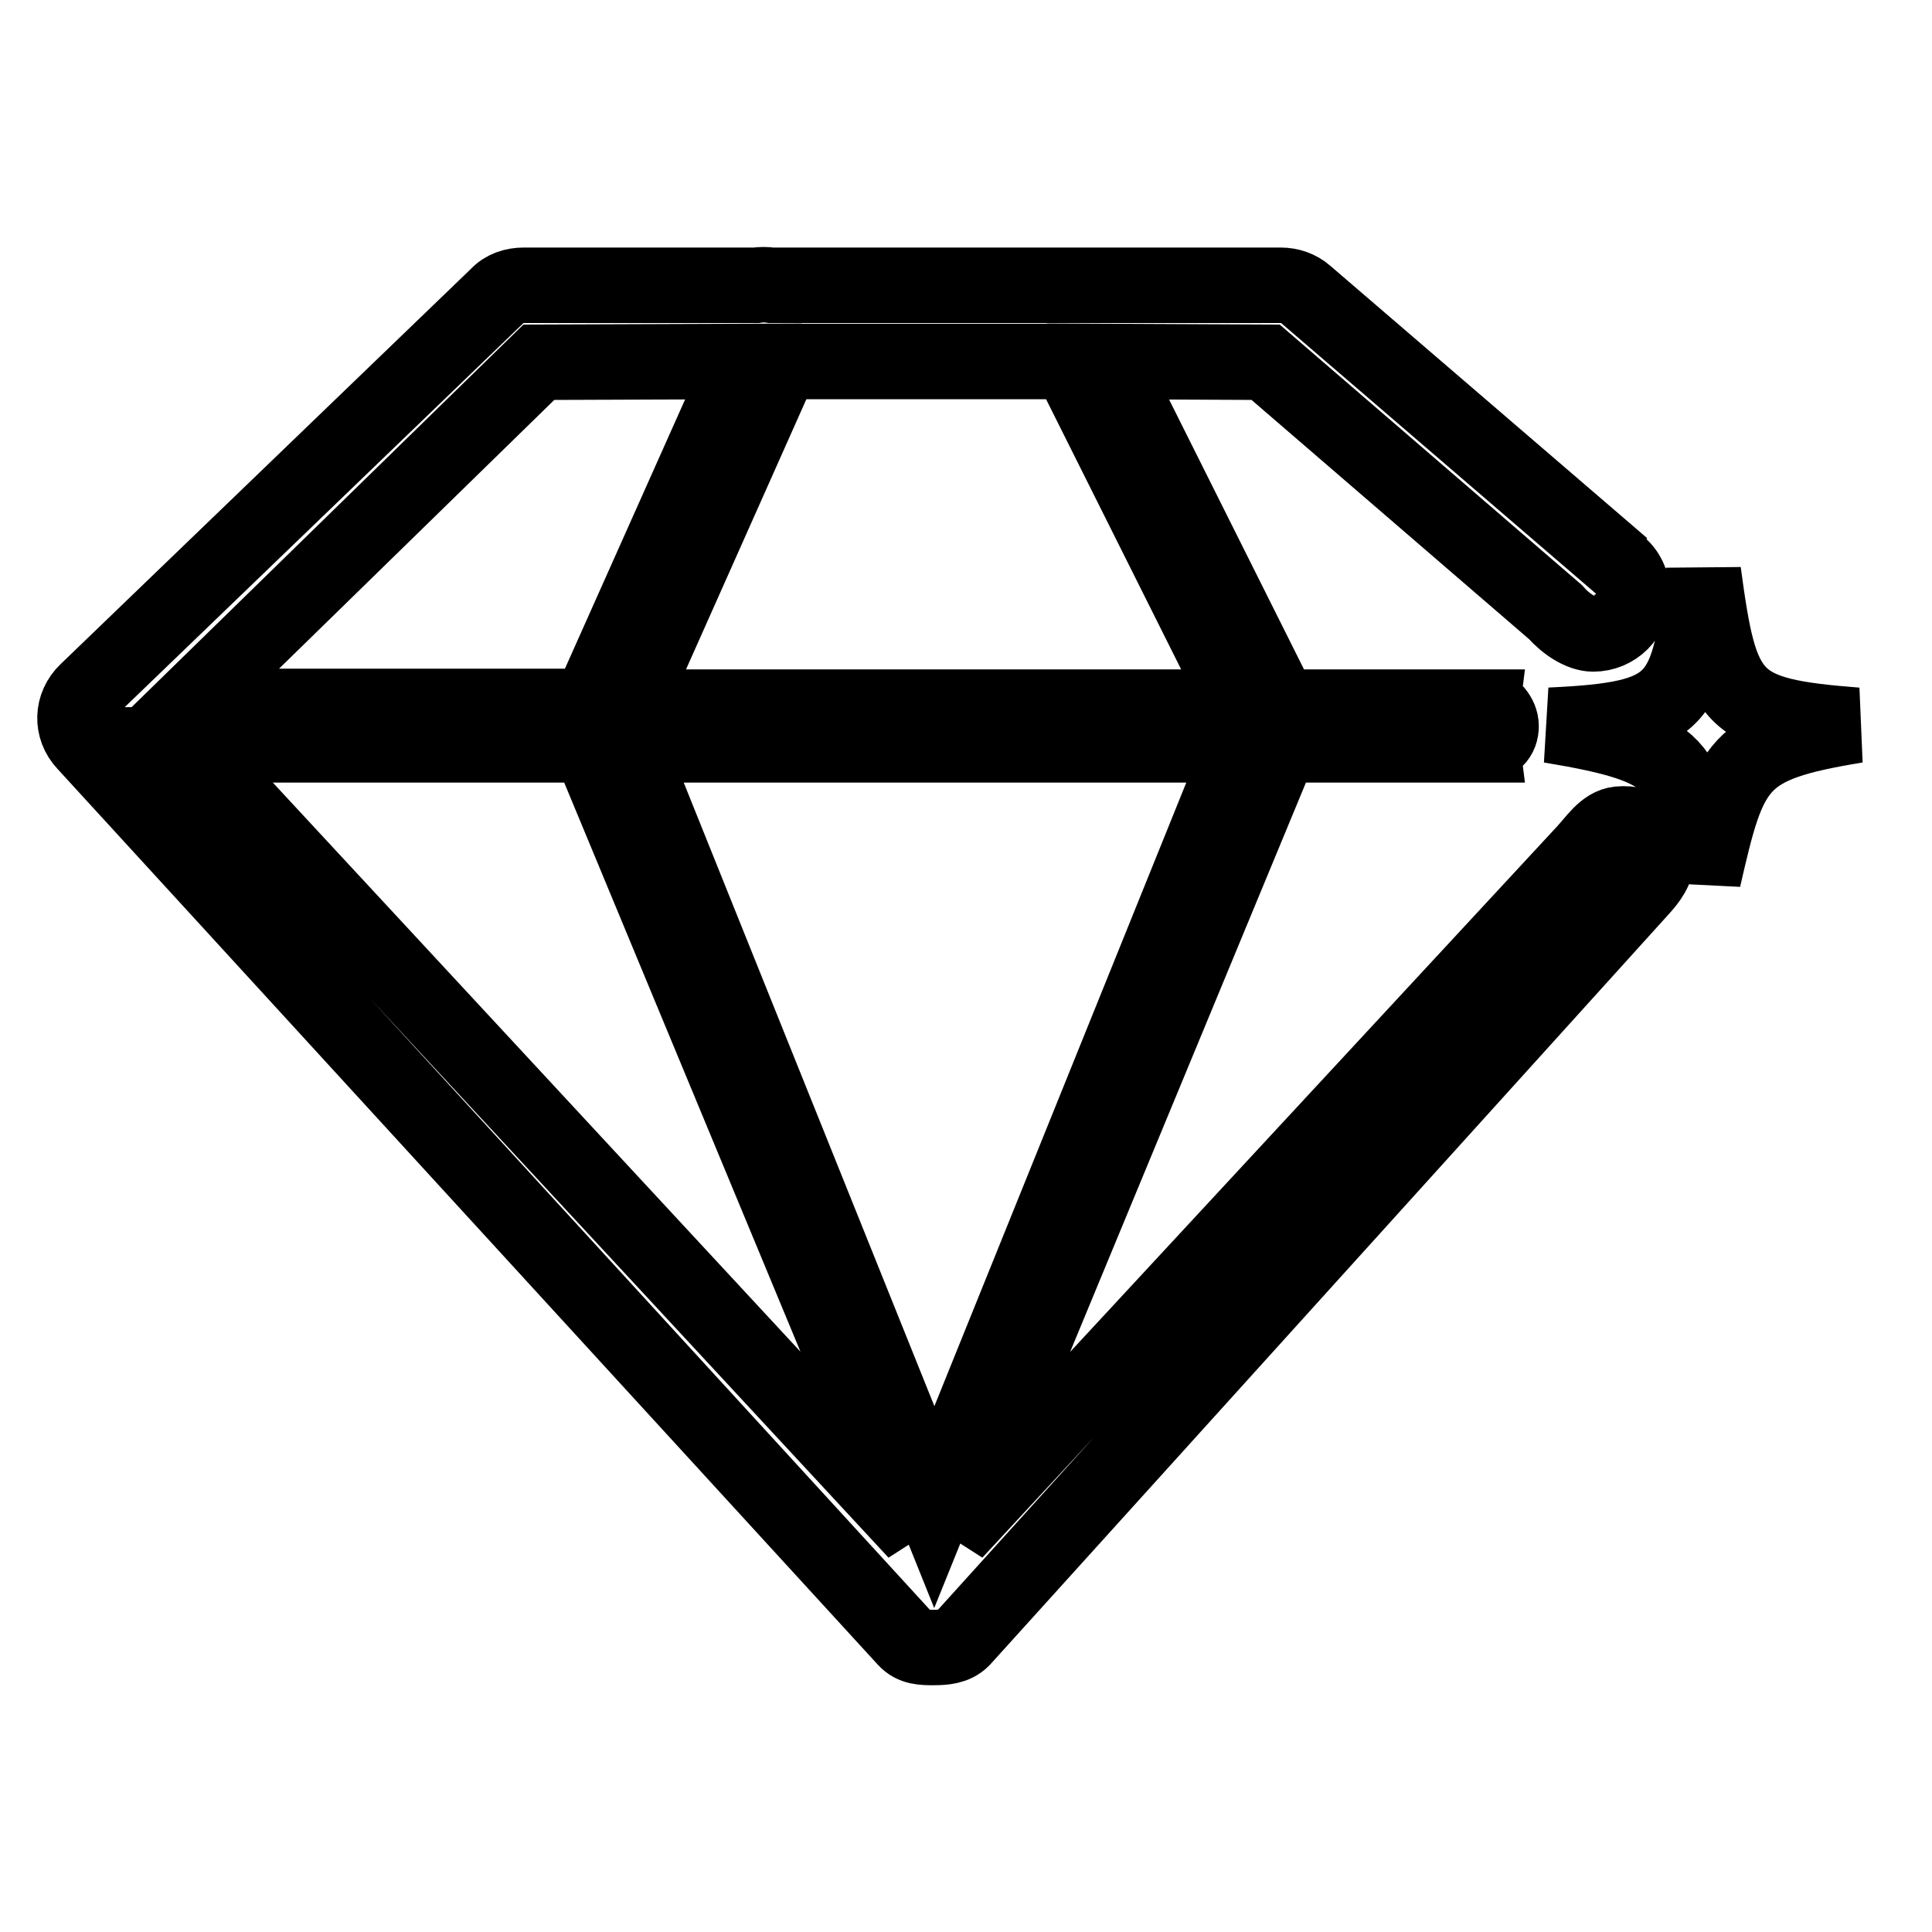 <?xml version="1.0" encoding="utf-8"?>
<!-- Svg Vector Icons : http://www.onlinewebfonts.com/icon -->
<!DOCTYPE svg PUBLIC "-//W3C//DTD SVG 1.1//EN" "http://www.w3.org/Graphics/SVG/1.1/DTD/svg11.dtd">
<svg version="1.1" xmlns="http://www.w3.org/2000/svg" xmlns:xlink="http://www.w3.org/1999/xlink" x="0px" y="0px" viewBox="0 0 256 256" enable-background="new 0 0 256 256" xml:space="preserve">
<g> <path stroke-width="10" fill-opacity="0" stroke="#000000"  d="M214.5,109.2c-1.9,0.2-3.1,2.2-4.6,3.8c0,0,0,0,0,0l-83.4,90l43.2-104.3h26.7c-0.1-0.8,0.1-1.7,0.1-2.5 c0-0.9-0.2-1.7-0.1-2.5h-26.7l-22.9-45.8l20.9,0.1l38.4,33.1c1.4,1.6,3.4,2.9,5,2.9c2.9,0,5.2-2.3,5.2-5.2c0-1.6-0.7-3.1-1.9-4 c0.2,0.1,0.4,0.2,0.6,0.3l-42-36.1c-0.9-0.8-2.1-1.2-3.3-1.2h-67.5c-0.7-0.1-1.4-0.1-2,0H69.4c-1.3,0-2.6,0.4-3.5,1.4L11.5,91.6 c-2,1.9-2.1,4.9-0.2,6.9L120,217.2c1,1.1,2.3,1.1,3.7,1.1h0h0h0c1.4,0,2.8-0.1,3.8-1.1l89.8-99.3c1.2-1.3,2.2-2.6,2.3-4.4 C219.6,110.8,217.7,108.9,214.5,109.2L214.5,109.2z M103.6,47.9h38.1l22.9,45.8H83.2L103.6,47.9L103.6,47.9z M71.4,48l27.1-0.1 L78.1,93.6H24.7L71.4,48L71.4,48z M24.7,98.7h53.4L121.4,203L24.7,98.7L24.7,98.7z M83.2,98.7h81.4l-40.8,101L83.2,98.7L83.2,98.7z  M225.7,75.8c-2,17.2-2.9,19.5-20.3,20.3c17.4,2.9,18.4,5.1,20.3,20.3c3.5-15.3,4.4-17.7,20.3-20.3C229.2,94.8,228,92.9,225.7,75.8 L225.7,75.8z M193.9,96.2c0,0.7,0.3,1.3,0.7,1.8c0.5,0.5,1.1,0.7,1.8,0.7s1.3-0.3,1.8-0.7c0.5-0.5,0.7-1.1,0.7-1.8 s-0.3-1.3-0.7-1.8c-0.5-0.5-1.1-0.7-1.8-0.7s-1.3,0.3-1.8,0.7C194.2,94.9,193.9,95.5,193.9,96.2L193.9,96.2z"/></g>
</svg>